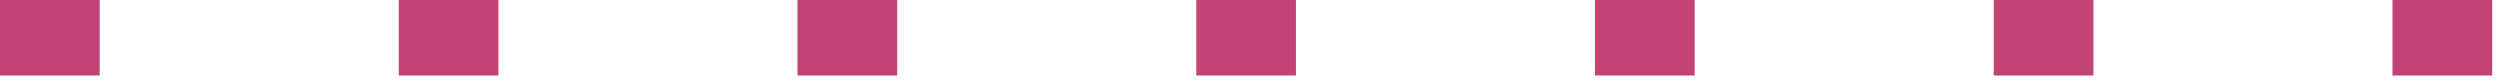 <svg width="300" height="10" viewBox="0 0 300 10" fill="none" xmlns="http://www.w3.org/2000/svg">
<rect width="11.963" height="9.062" fill="#C34375"/>
<rect x="47.85" width="11.963" height="9.062" fill="#C34375"/>
<rect x="95.7" width="11.963" height="9.062" fill="#C34375"/>
<rect x="143.55" width="11.963" height="9.062" fill="#C34375"/>
<rect x="191.4" width="11.963" height="9.062" fill="#C34375"/>
<rect x="239.25" width="11.963" height="9.062" fill="#C34375"/>
<rect x="287.1" width="11.963" height="9.062" fill="#C34375"/>
</svg>
